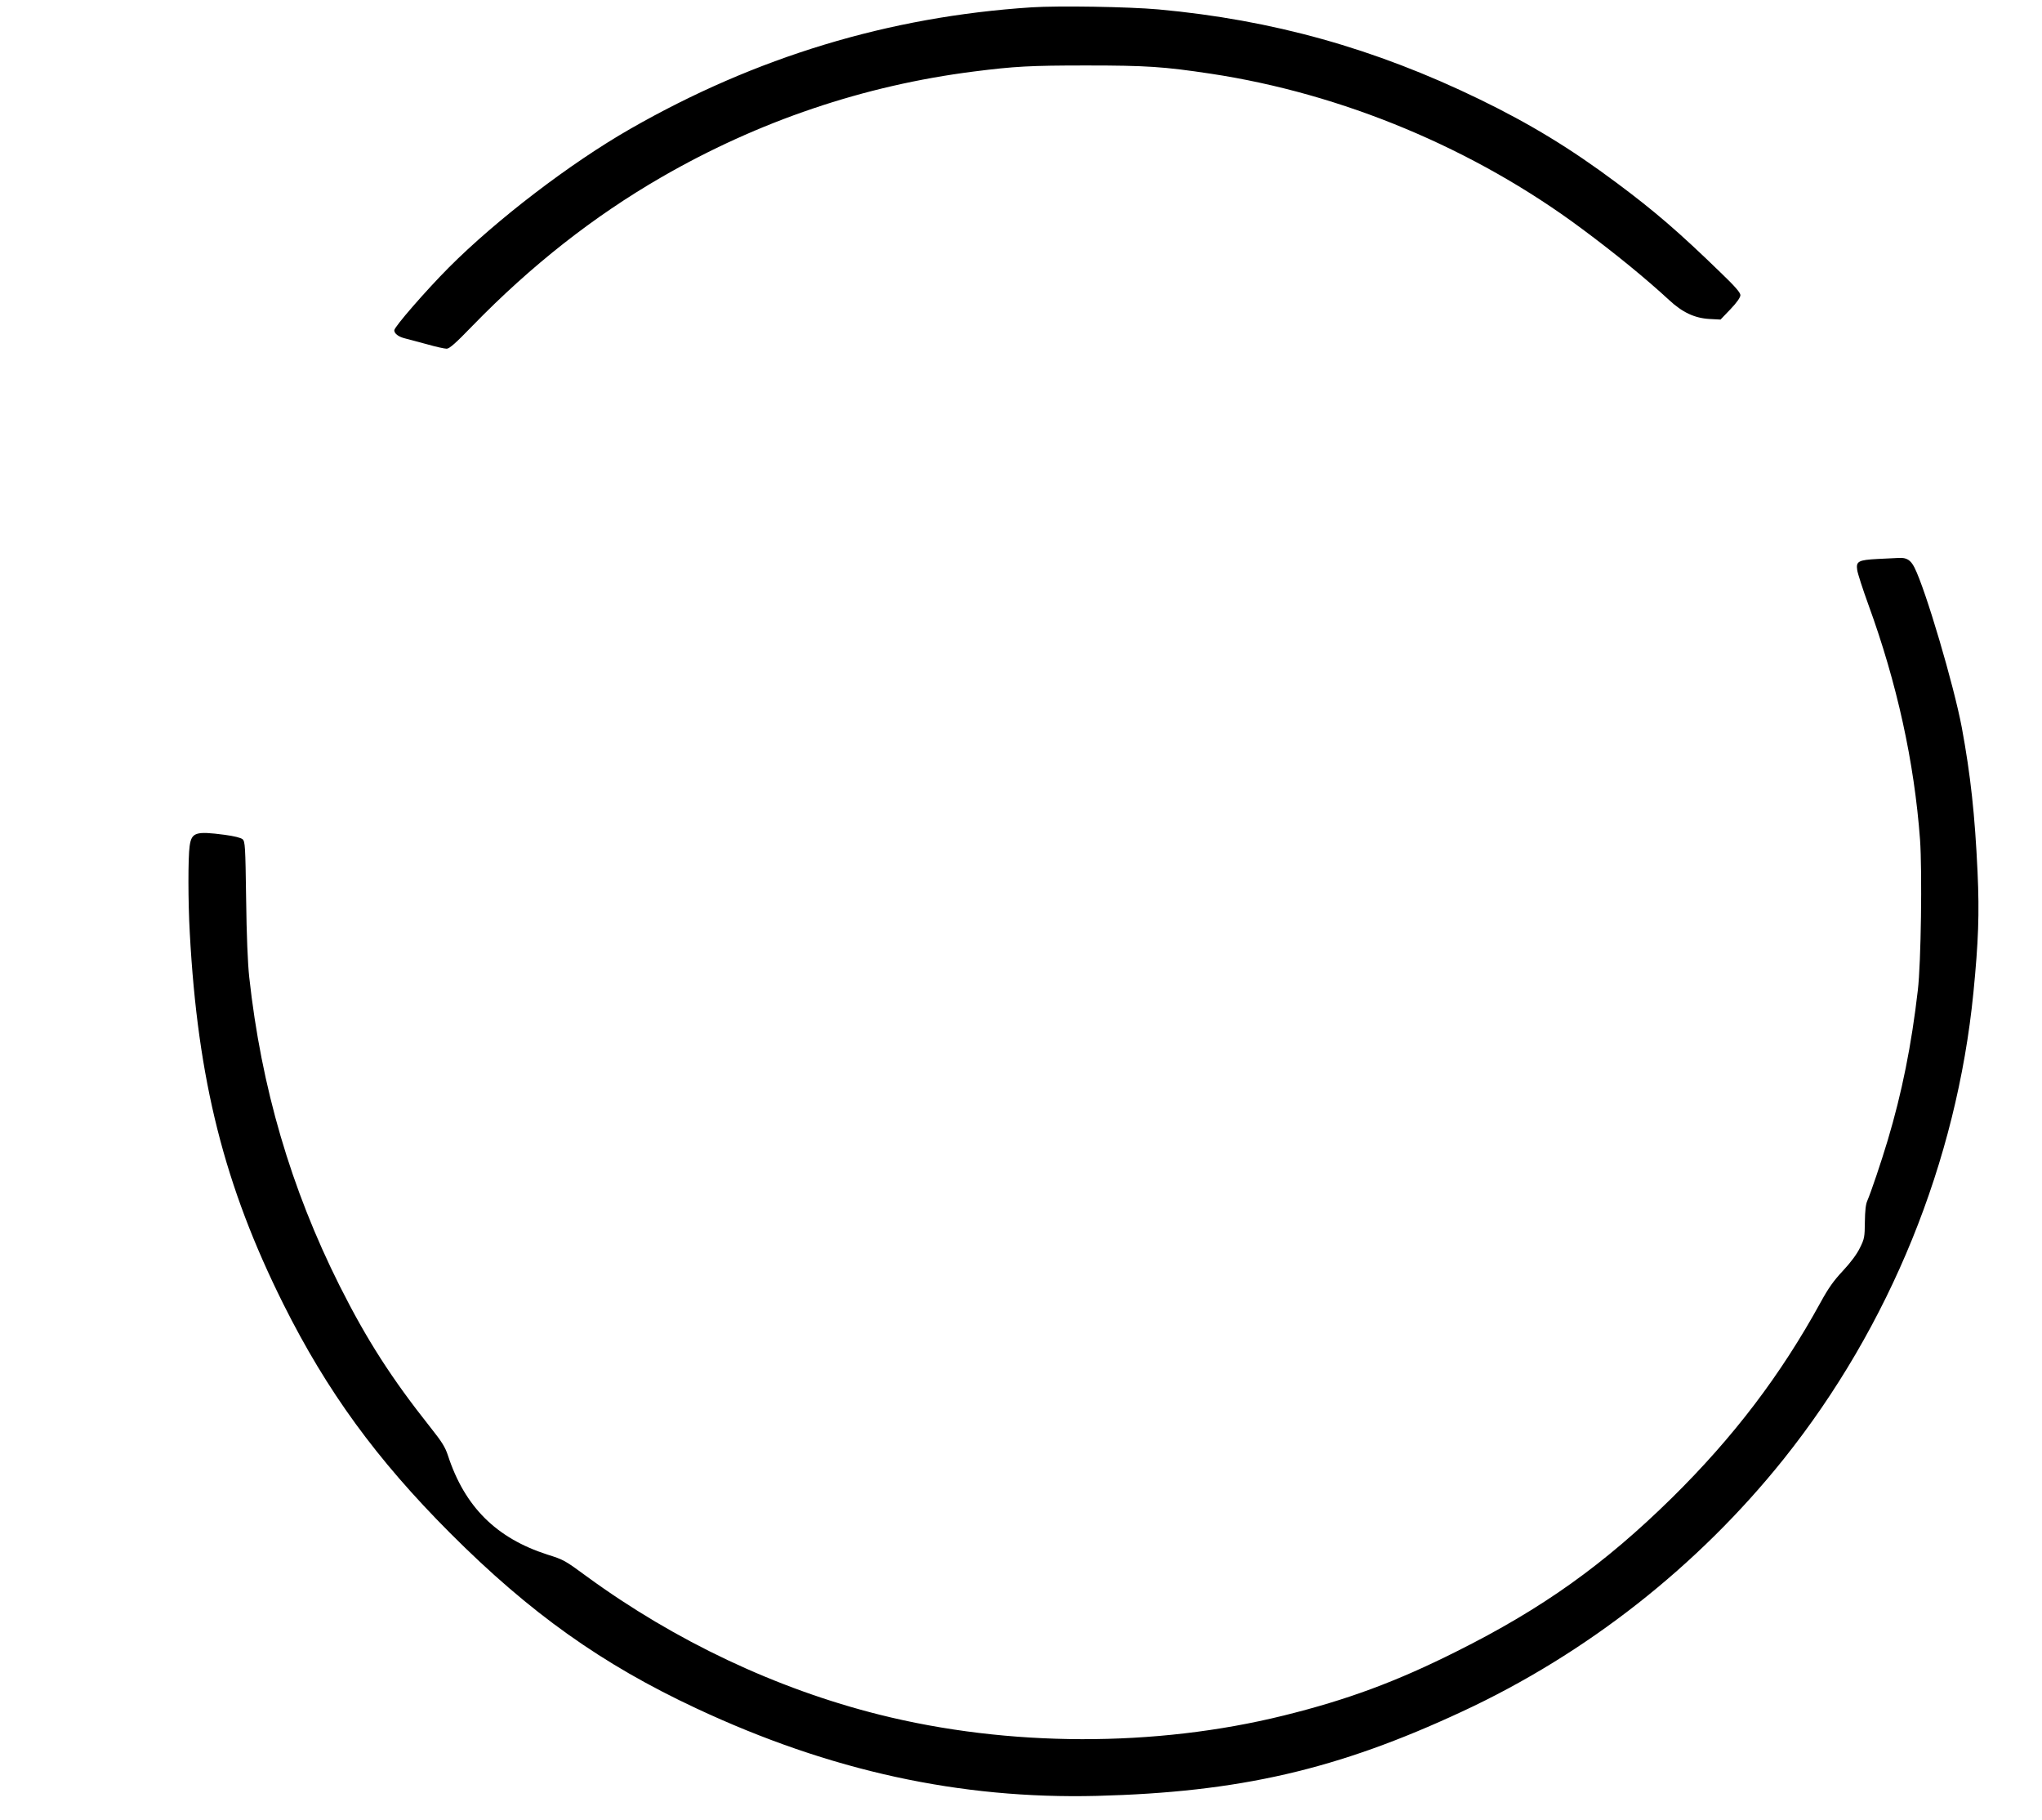 <?xml version="1.0" standalone="no"?>
<!DOCTYPE svg PUBLIC "-//W3C//DTD SVG 20010904//EN"
 "http://www.w3.org/TR/2001/REC-SVG-20010904/DTD/svg10.dtd">
<svg version="1.0" xmlns="http://www.w3.org/2000/svg"
 width="1388pt" height="1237pt" viewBox="0 0 1388 1237"
 preserveAspectRatio="xMidYMid meet">
<g transform="translate(0,1237) scale(0.1,-0.1)"
fill="#000000" stroke="none">
<path d="M7010 12320 c-967 -63 -1872 -337 -2726 -826 -407 -233 -908 -616
-1234 -943 -155 -156 -370 -403 -370 -426 0 -22 28 -44 73 -55 23 -6 91 -24
150 -40 59 -17 119 -30 133 -30 19 0 61 37 177 157 397 408 823 743 1282 1008
661 382 1377 624 2125 719 276 35 382 41 765 41 408 0 526 -8 845 -56 894
-135 1789 -508 2520 -1052 232 -172 439 -342 594 -485 91 -85 174 -124 275
-130 l76 -4 68 71 c44 46 67 80 67 95 0 17 -36 59 -133 152 -282 274 -450 419
-708 611 -312 233 -588 401 -934 569 -711 345 -1405 539 -2181 610 -203 18
-677 26 -864 14z"/>
<path d="M12764 8571 c-133 -7 -149 -16 -140 -76 3 -22 37 -128 76 -235 194
-532 312 -1069 351 -1597 15 -214 7 -839 -15 -1023 -43 -373 -108 -697 -205
-1021 -44 -147 -114 -354 -138 -409 -11 -24 -16 -69 -17 -145 -1 -103 -3 -115
-34 -177 -21 -43 -62 -98 -115 -155 -63 -67 -99 -118 -151 -213 -272 -496
-592 -917 -1012 -1331 -460 -452 -880 -752 -1463 -1043 -408 -205 -743 -329
-1176 -436 -873 -216 -1870 -214 -2747 6 -699 175 -1388 500 -1989 939 -151
111 -157 114 -268 149 -348 112 -562 325 -676 673 -19 58 -41 93 -118 190
-265 334 -433 595 -619 965 -331 661 -532 1347 -614 2098 -10 93 -18 283 -21
532 -5 359 -7 388 -24 404 -12 10 -55 21 -121 30 -198 26 -226 17 -239 -77
-11 -78 -11 -375 1 -589 54 -1002 235 -1720 637 -2525 296 -592 633 -1054
1133 -1555 541 -542 1032 -892 1675 -1192 906 -424 1790 -617 2720 -594 969
25 1635 178 2485 574 844 392 1601 987 2183 1714 723 905 1177 2022 1291 3173
34 347 41 533 28 818 -18 388 -47 657 -107 982 -54 287 -246 938 -322 1088
-26 51 -53 68 -106 65 -18 -1 -82 -4 -143 -7z"/>
</g>
</svg>
